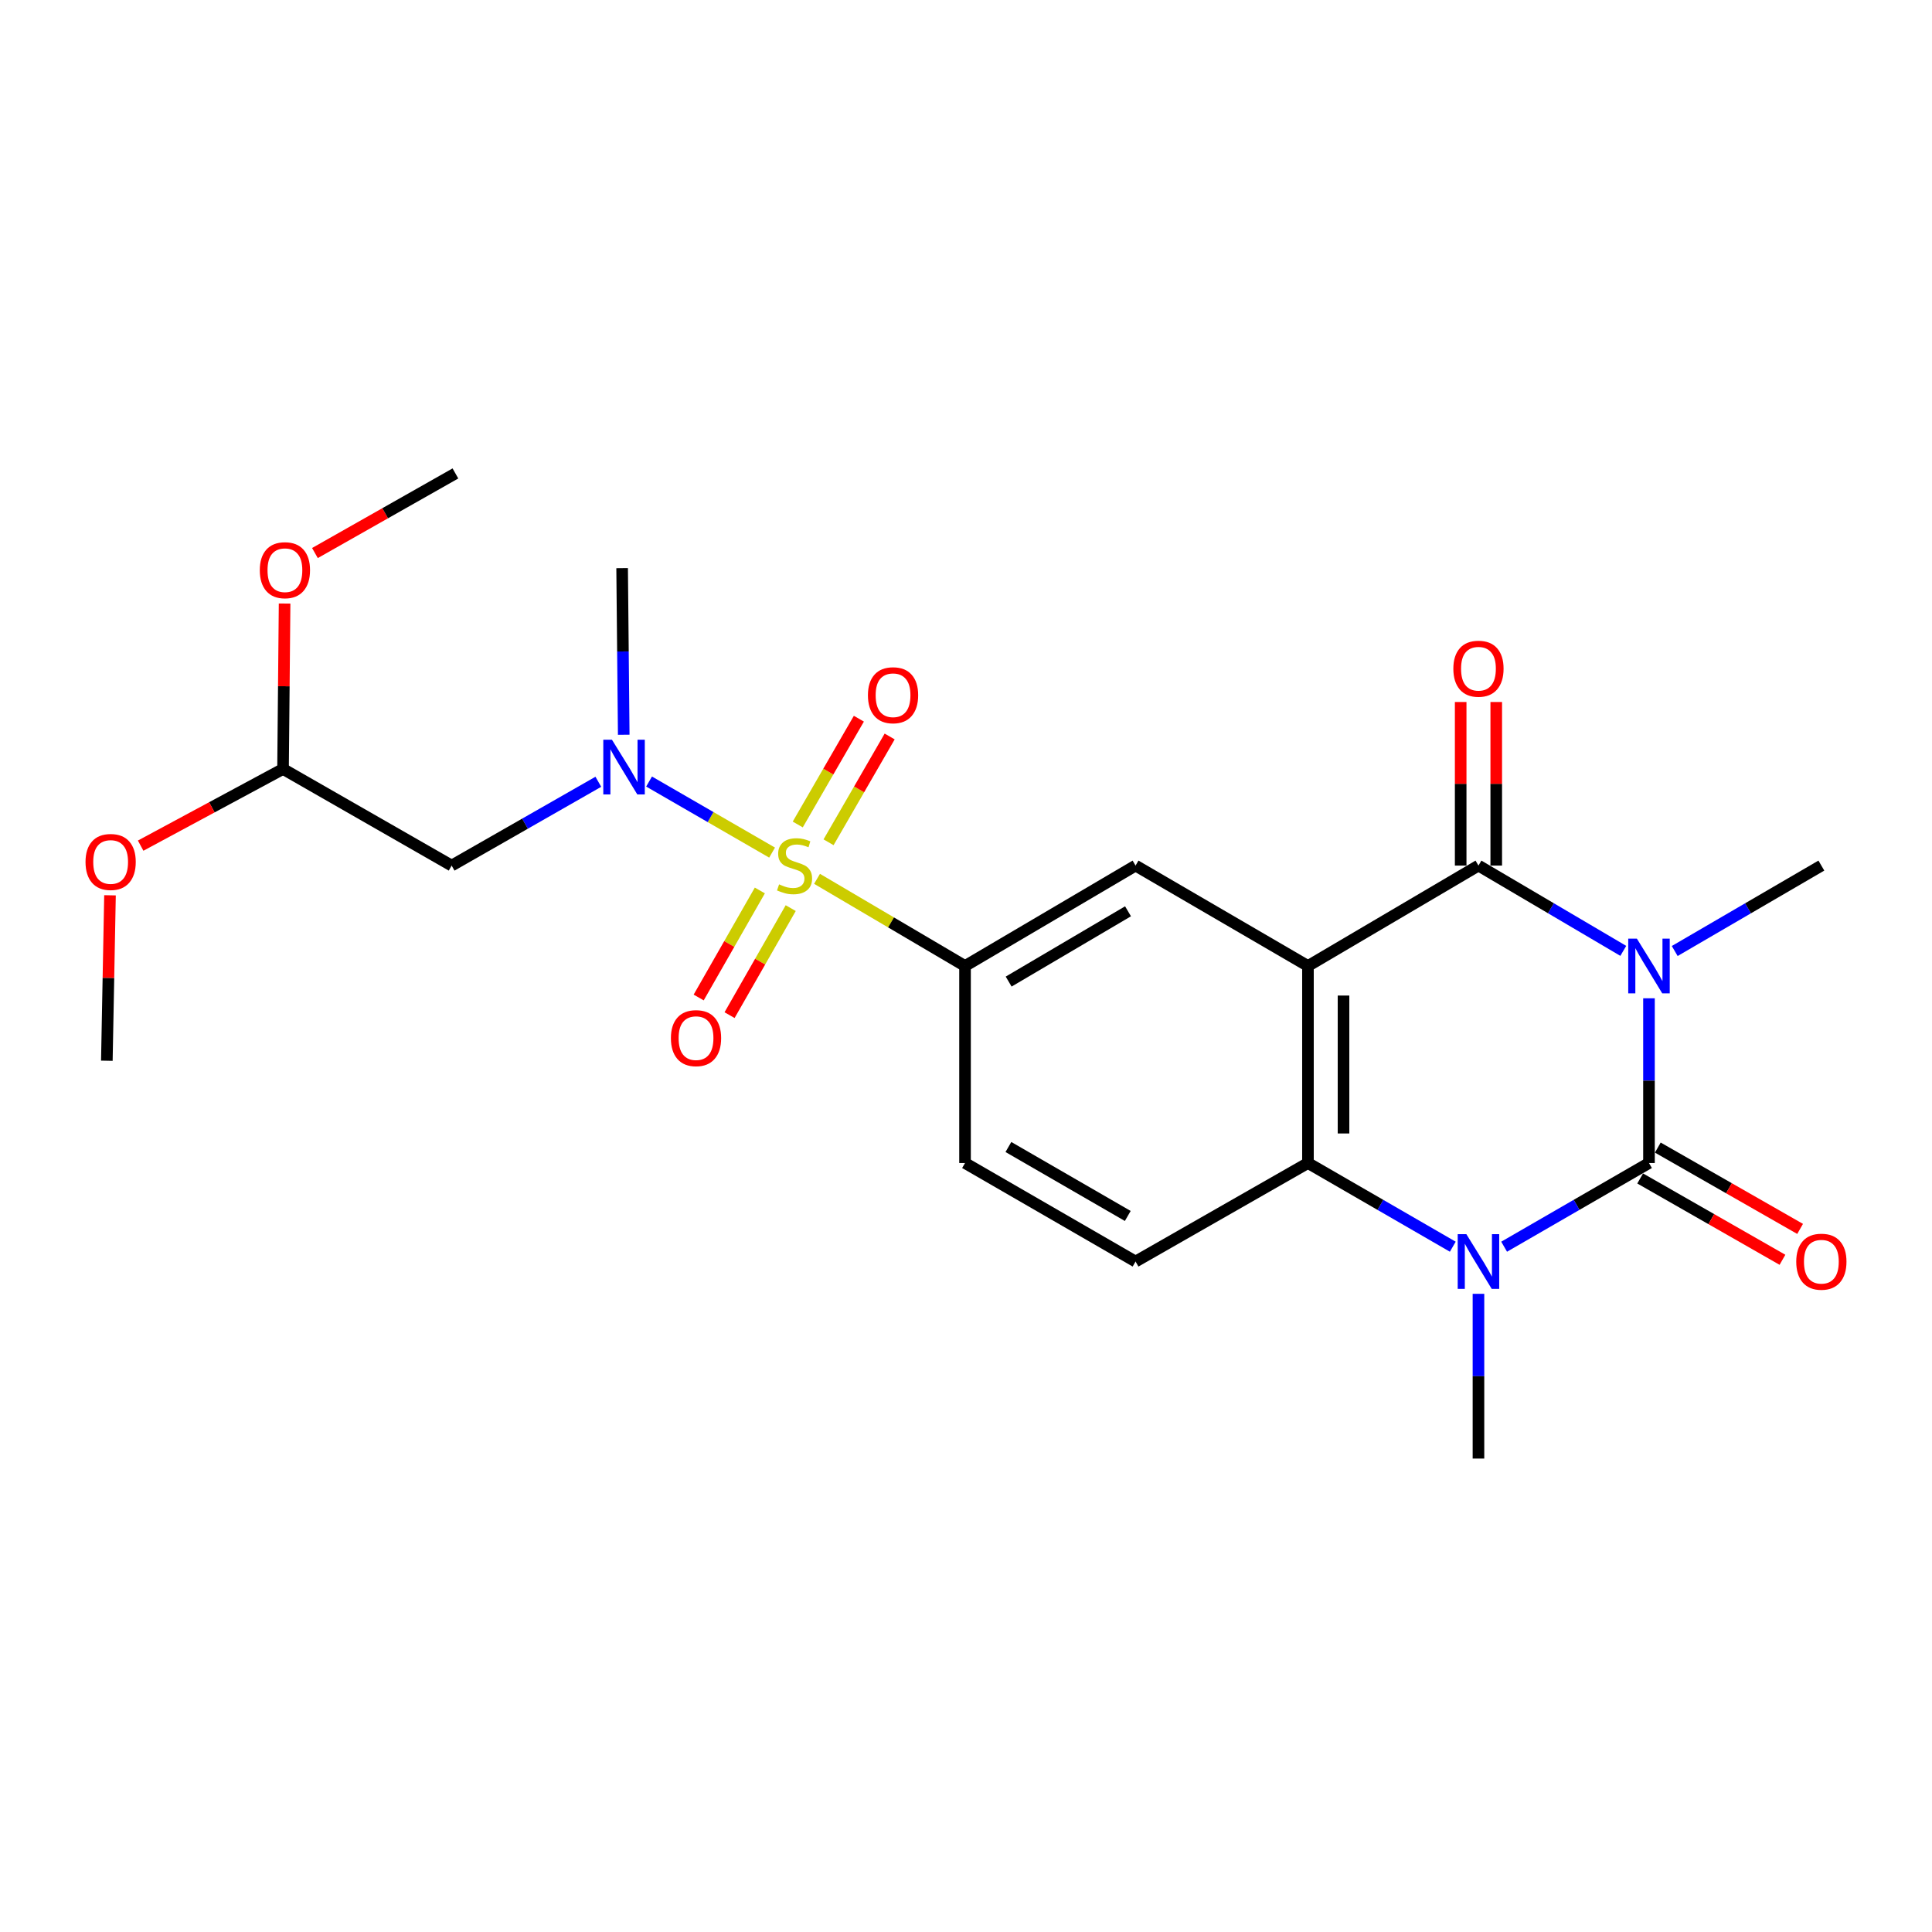 <?xml version='1.0' encoding='iso-8859-1'?>
<svg version='1.1' baseProfile='full'
              xmlns='http://www.w3.org/2000/svg'
                      xmlns:rdkit='http://www.rdkit.org/xml'
                      xmlns:xlink='http://www.w3.org/1999/xlink'
                  xml:space='preserve'
width='1000px' height='1000px' viewBox='0 0 1000 1000'>
<!-- END OF HEADER -->
<rect style='opacity:1.0;fill:#FFFFFF;stroke:none' width='1000' height='1000' x='0' y='0'> </rect>
<path class='bond-0' d='M 853.51,516.709 L 853.51,559.343' style='fill:none;fill-rule:evenodd;stroke:#0000FF;stroke-width:6px;stroke-linecap:butt;stroke-linejoin:miter;stroke-opacity:1' />
<path class='bond-0' d='M 853.51,559.343 L 853.51,601.978' style='fill:none;fill-rule:evenodd;stroke:#000000;stroke-width:6px;stroke-linecap:butt;stroke-linejoin:miter;stroke-opacity:1' />
<path class='bond-3' d='M 840.21,492.168 L 802.729,470.096' style='fill:none;fill-rule:evenodd;stroke:#0000FF;stroke-width:6px;stroke-linecap:butt;stroke-linejoin:miter;stroke-opacity:1' />
<path class='bond-3' d='M 802.729,470.096 L 765.248,448.024' style='fill:none;fill-rule:evenodd;stroke:#000000;stroke-width:6px;stroke-linecap:butt;stroke-linejoin:miter;stroke-opacity:1' />
<path class='bond-17' d='M 866.832,492.24 L 904.783,470.132' style='fill:none;fill-rule:evenodd;stroke:#0000FF;stroke-width:6px;stroke-linecap:butt;stroke-linejoin:miter;stroke-opacity:1' />
<path class='bond-17' d='M 904.783,470.132 L 942.734,448.024' style='fill:none;fill-rule:evenodd;stroke:#000000;stroke-width:6px;stroke-linecap:butt;stroke-linejoin:miter;stroke-opacity:1' />
<path class='bond-4' d='M 853.51,601.978 L 816.023,623.636' style='fill:none;fill-rule:evenodd;stroke:#000000;stroke-width:6px;stroke-linecap:butt;stroke-linejoin:miter;stroke-opacity:1' />
<path class='bond-4' d='M 816.023,623.636 L 778.536,645.294' style='fill:none;fill-rule:evenodd;stroke:#0000FF;stroke-width:6px;stroke-linecap:butt;stroke-linejoin:miter;stroke-opacity:1' />
<path class='bond-13' d='M 848.943,609.969 L 885.77,631.017' style='fill:none;fill-rule:evenodd;stroke:#000000;stroke-width:6px;stroke-linecap:butt;stroke-linejoin:miter;stroke-opacity:1' />
<path class='bond-13' d='M 885.77,631.017 L 922.598,652.065' style='fill:none;fill-rule:evenodd;stroke:#FF0000;stroke-width:6px;stroke-linecap:butt;stroke-linejoin:miter;stroke-opacity:1' />
<path class='bond-13' d='M 858.078,593.986 L 894.905,615.034' style='fill:none;fill-rule:evenodd;stroke:#000000;stroke-width:6px;stroke-linecap:butt;stroke-linejoin:miter;stroke-opacity:1' />
<path class='bond-13' d='M 894.905,615.034 L 931.733,636.082' style='fill:none;fill-rule:evenodd;stroke:#FF0000;stroke-width:6px;stroke-linecap:butt;stroke-linejoin:miter;stroke-opacity:1' />
<path class='bond-1' d='M 422.897,454.881 L 461.198,477.44' style='fill:none;fill-rule:evenodd;stroke:#CCCC00;stroke-width:6px;stroke-linecap:butt;stroke-linejoin:miter;stroke-opacity:1' />
<path class='bond-1' d='M 461.198,477.44 L 499.499,500' style='fill:none;fill-rule:evenodd;stroke:#000000;stroke-width:6px;stroke-linecap:butt;stroke-linejoin:miter;stroke-opacity:1' />
<path class='bond-6' d='M 399.629,441.307 L 367.793,422.915' style='fill:none;fill-rule:evenodd;stroke:#CCCC00;stroke-width:6px;stroke-linecap:butt;stroke-linejoin:miter;stroke-opacity:1' />
<path class='bond-6' d='M 367.793,422.915 L 335.957,404.523' style='fill:none;fill-rule:evenodd;stroke:#0000FF;stroke-width:6px;stroke-linecap:butt;stroke-linejoin:miter;stroke-opacity:1' />
<path class='bond-11' d='M 393.293,460.907 L 377.464,488.606' style='fill:none;fill-rule:evenodd;stroke:#CCCC00;stroke-width:6px;stroke-linecap:butt;stroke-linejoin:miter;stroke-opacity:1' />
<path class='bond-11' d='M 377.464,488.606 L 361.636,516.304' style='fill:none;fill-rule:evenodd;stroke:#FF0000;stroke-width:6px;stroke-linecap:butt;stroke-linejoin:miter;stroke-opacity:1' />
<path class='bond-11' d='M 409.277,470.041 L 393.448,497.74' style='fill:none;fill-rule:evenodd;stroke:#CCCC00;stroke-width:6px;stroke-linecap:butt;stroke-linejoin:miter;stroke-opacity:1' />
<path class='bond-11' d='M 393.448,497.74 L 377.619,525.438' style='fill:none;fill-rule:evenodd;stroke:#FF0000;stroke-width:6px;stroke-linecap:butt;stroke-linejoin:miter;stroke-opacity:1' />
<path class='bond-12' d='M 428.856,435.961 L 444.673,408.582' style='fill:none;fill-rule:evenodd;stroke:#CCCC00;stroke-width:6px;stroke-linecap:butt;stroke-linejoin:miter;stroke-opacity:1' />
<path class='bond-12' d='M 444.673,408.582 L 460.49,381.203' style='fill:none;fill-rule:evenodd;stroke:#FF0000;stroke-width:6px;stroke-linecap:butt;stroke-linejoin:miter;stroke-opacity:1' />
<path class='bond-12' d='M 412.916,426.752 L 428.732,399.373' style='fill:none;fill-rule:evenodd;stroke:#CCCC00;stroke-width:6px;stroke-linecap:butt;stroke-linejoin:miter;stroke-opacity:1' />
<path class='bond-12' d='M 428.732,399.373 L 444.549,371.994' style='fill:none;fill-rule:evenodd;stroke:#FF0000;stroke-width:6px;stroke-linecap:butt;stroke-linejoin:miter;stroke-opacity:1' />
<path class='bond-2' d='M 676.996,500 L 765.248,448.024' style='fill:none;fill-rule:evenodd;stroke:#000000;stroke-width:6px;stroke-linecap:butt;stroke-linejoin:miter;stroke-opacity:1' />
<path class='bond-5' d='M 676.996,500 L 676.996,601.978' style='fill:none;fill-rule:evenodd;stroke:#000000;stroke-width:6px;stroke-linecap:butt;stroke-linejoin:miter;stroke-opacity:1' />
<path class='bond-5' d='M 695.405,515.297 L 695.405,586.681' style='fill:none;fill-rule:evenodd;stroke:#000000;stroke-width:6px;stroke-linecap:butt;stroke-linejoin:miter;stroke-opacity:1' />
<path class='bond-8' d='M 676.996,500 L 587.761,448.024' style='fill:none;fill-rule:evenodd;stroke:#000000;stroke-width:6px;stroke-linecap:butt;stroke-linejoin:miter;stroke-opacity:1' />
<path class='bond-14' d='M 774.453,448.024 L 774.453,405.69' style='fill:none;fill-rule:evenodd;stroke:#000000;stroke-width:6px;stroke-linecap:butt;stroke-linejoin:miter;stroke-opacity:1' />
<path class='bond-14' d='M 774.453,405.69 L 774.453,363.356' style='fill:none;fill-rule:evenodd;stroke:#FF0000;stroke-width:6px;stroke-linecap:butt;stroke-linejoin:miter;stroke-opacity:1' />
<path class='bond-14' d='M 756.043,448.024 L 756.043,405.69' style='fill:none;fill-rule:evenodd;stroke:#000000;stroke-width:6px;stroke-linecap:butt;stroke-linejoin:miter;stroke-opacity:1' />
<path class='bond-14' d='M 756.043,405.69 L 756.043,363.356' style='fill:none;fill-rule:evenodd;stroke:#FF0000;stroke-width:6px;stroke-linecap:butt;stroke-linejoin:miter;stroke-opacity:1' />
<path class='bond-18' d='M 765.248,669.681 L 765.248,712.315' style='fill:none;fill-rule:evenodd;stroke:#0000FF;stroke-width:6px;stroke-linecap:butt;stroke-linejoin:miter;stroke-opacity:1' />
<path class='bond-18' d='M 765.248,712.315 L 765.248,754.949' style='fill:none;fill-rule:evenodd;stroke:#000000;stroke-width:6px;stroke-linecap:butt;stroke-linejoin:miter;stroke-opacity:1' />
<path class='bond-24' d='M 751.96,645.293 L 714.478,623.635' style='fill:none;fill-rule:evenodd;stroke:#0000FF;stroke-width:6px;stroke-linecap:butt;stroke-linejoin:miter;stroke-opacity:1' />
<path class='bond-24' d='M 714.478,623.635 L 676.996,601.978' style='fill:none;fill-rule:evenodd;stroke:#000000;stroke-width:6px;stroke-linecap:butt;stroke-linejoin:miter;stroke-opacity:1' />
<path class='bond-10' d='M 676.996,601.978 L 587.761,652.971' style='fill:none;fill-rule:evenodd;stroke:#000000;stroke-width:6px;stroke-linecap:butt;stroke-linejoin:miter;stroke-opacity:1' />
<path class='bond-9' d='M 309.695,404.645 L 271.733,426.335' style='fill:none;fill-rule:evenodd;stroke:#0000FF;stroke-width:6px;stroke-linecap:butt;stroke-linejoin:miter;stroke-opacity:1' />
<path class='bond-9' d='M 271.733,426.335 L 233.77,448.024' style='fill:none;fill-rule:evenodd;stroke:#000000;stroke-width:6px;stroke-linecap:butt;stroke-linejoin:miter;stroke-opacity:1' />
<path class='bond-19' d='M 322.843,380.306 L 322.428,337.189' style='fill:none;fill-rule:evenodd;stroke:#0000FF;stroke-width:6px;stroke-linecap:butt;stroke-linejoin:miter;stroke-opacity:1' />
<path class='bond-19' d='M 322.428,337.189 L 322.012,294.071' style='fill:none;fill-rule:evenodd;stroke:#000000;stroke-width:6px;stroke-linecap:butt;stroke-linejoin:miter;stroke-opacity:1' />
<path class='bond-7' d='M 499.499,500 L 587.761,448.024' style='fill:none;fill-rule:evenodd;stroke:#000000;stroke-width:6px;stroke-linecap:butt;stroke-linejoin:miter;stroke-opacity:1' />
<path class='bond-7' d='M 522.08,508.067 L 583.863,471.684' style='fill:none;fill-rule:evenodd;stroke:#000000;stroke-width:6px;stroke-linecap:butt;stroke-linejoin:miter;stroke-opacity:1' />
<path class='bond-15' d='M 499.499,500 L 499.499,601.978' style='fill:none;fill-rule:evenodd;stroke:#000000;stroke-width:6px;stroke-linecap:butt;stroke-linejoin:miter;stroke-opacity:1' />
<path class='bond-16' d='M 233.77,448.024 L 146.5,398.022' style='fill:none;fill-rule:evenodd;stroke:#000000;stroke-width:6px;stroke-linecap:butt;stroke-linejoin:miter;stroke-opacity:1' />
<path class='bond-25' d='M 587.761,652.971 L 499.499,601.978' style='fill:none;fill-rule:evenodd;stroke:#000000;stroke-width:6px;stroke-linecap:butt;stroke-linejoin:miter;stroke-opacity:1' />
<path class='bond-25' d='M 583.732,629.382 L 521.948,593.686' style='fill:none;fill-rule:evenodd;stroke:#000000;stroke-width:6px;stroke-linecap:butt;stroke-linejoin:miter;stroke-opacity:1' />
<path class='bond-20' d='M 146.5,398.022 L 109.65,417.865' style='fill:none;fill-rule:evenodd;stroke:#000000;stroke-width:6px;stroke-linecap:butt;stroke-linejoin:miter;stroke-opacity:1' />
<path class='bond-20' d='M 109.65,417.865 L 72.799,437.707' style='fill:none;fill-rule:evenodd;stroke:#FF0000;stroke-width:6px;stroke-linecap:butt;stroke-linejoin:miter;stroke-opacity:1' />
<path class='bond-21' d='M 146.5,398.022 L 146.904,355.205' style='fill:none;fill-rule:evenodd;stroke:#000000;stroke-width:6px;stroke-linecap:butt;stroke-linejoin:miter;stroke-opacity:1' />
<path class='bond-21' d='M 146.904,355.205 L 147.308,312.387' style='fill:none;fill-rule:evenodd;stroke:#FF0000;stroke-width:6px;stroke-linecap:butt;stroke-linejoin:miter;stroke-opacity:1' />
<path class='bond-22' d='M 56.935,463.405 L 56.118,506.218' style='fill:none;fill-rule:evenodd;stroke:#FF0000;stroke-width:6px;stroke-linecap:butt;stroke-linejoin:miter;stroke-opacity:1' />
<path class='bond-22' d='M 56.118,506.218 L 55.302,549.03' style='fill:none;fill-rule:evenodd;stroke:#000000;stroke-width:6px;stroke-linecap:butt;stroke-linejoin:miter;stroke-opacity:1' />
<path class='bond-23' d='M 163.007,286.251 L 199.365,265.651' style='fill:none;fill-rule:evenodd;stroke:#FF0000;stroke-width:6px;stroke-linecap:butt;stroke-linejoin:miter;stroke-opacity:1' />
<path class='bond-23' d='M 199.365,265.651 L 235.724,245.051' style='fill:none;fill-rule:evenodd;stroke:#000000;stroke-width:6px;stroke-linecap:butt;stroke-linejoin:miter;stroke-opacity:1' />
<path  class='atom-0' d='M 847.25 485.84
L 856.53 500.84
Q 857.45 502.32, 858.93 505
Q 860.41 507.68, 860.49 507.84
L 860.49 485.84
L 864.25 485.84
L 864.25 514.16
L 860.37 514.16
L 850.41 497.76
Q 849.25 495.84, 848.01 493.64
Q 846.81 491.44, 846.45 490.76
L 846.45 514.16
L 842.77 514.16
L 842.77 485.84
L 847.25 485.84
' fill='#0000FF'/>
<path  class='atom-2' d='M 403.257 457.744
Q 403.577 457.864, 404.897 458.424
Q 406.217 458.984, 407.657 459.344
Q 409.137 459.664, 410.577 459.664
Q 413.257 459.664, 414.817 458.384
Q 416.377 457.064, 416.377 454.784
Q 416.377 453.224, 415.577 452.264
Q 414.817 451.304, 413.617 450.784
Q 412.417 450.264, 410.417 449.664
Q 407.897 448.904, 406.377 448.184
Q 404.897 447.464, 403.817 445.944
Q 402.777 444.424, 402.777 441.864
Q 402.777 438.304, 405.177 436.104
Q 407.617 433.904, 412.417 433.904
Q 415.697 433.904, 419.417 435.464
L 418.497 438.544
Q 415.097 437.144, 412.537 437.144
Q 409.777 437.144, 408.257 438.304
Q 406.737 439.424, 406.777 441.384
Q 406.777 442.904, 407.537 443.824
Q 408.337 444.744, 409.457 445.264
Q 410.617 445.784, 412.537 446.384
Q 415.097 447.184, 416.617 447.984
Q 418.137 448.784, 419.217 450.424
Q 420.337 452.024, 420.337 454.784
Q 420.337 458.704, 417.697 460.824
Q 415.097 462.904, 410.737 462.904
Q 408.217 462.904, 406.297 462.344
Q 404.417 461.824, 402.177 460.904
L 403.257 457.744
' fill='#CCCC00'/>
<path  class='atom-5' d='M 758.988 638.811
L 768.268 653.811
Q 769.188 655.291, 770.668 657.971
Q 772.148 660.651, 772.228 660.811
L 772.228 638.811
L 775.988 638.811
L 775.988 667.131
L 772.108 667.131
L 762.148 650.731
Q 760.988 648.811, 759.748 646.611
Q 758.548 644.411, 758.188 643.731
L 758.188 667.131
L 754.508 667.131
L 754.508 638.811
L 758.988 638.811
' fill='#0000FF'/>
<path  class='atom-7' d='M 316.744 382.881
L 326.024 397.881
Q 326.944 399.361, 328.424 402.041
Q 329.904 404.721, 329.984 404.881
L 329.984 382.881
L 333.744 382.881
L 333.744 411.201
L 329.864 411.201
L 319.904 394.801
Q 318.744 392.881, 317.504 390.681
Q 316.304 388.481, 315.944 387.801
L 315.944 411.201
L 312.264 411.201
L 312.264 382.881
L 316.744 382.881
' fill='#0000FF'/>
<path  class='atom-12' d='M 347.263 537.338
Q 347.263 530.538, 350.623 526.738
Q 353.983 522.938, 360.263 522.938
Q 366.543 522.938, 369.903 526.738
Q 373.263 530.538, 373.263 537.338
Q 373.263 544.218, 369.863 548.138
Q 366.463 552.018, 360.263 552.018
Q 354.023 552.018, 350.623 548.138
Q 347.263 544.258, 347.263 537.338
M 360.263 548.818
Q 364.583 548.818, 366.903 545.938
Q 369.263 543.018, 369.263 537.338
Q 369.263 531.778, 366.903 528.978
Q 364.583 526.138, 360.263 526.138
Q 355.943 526.138, 353.583 528.938
Q 351.263 531.738, 351.263 537.338
Q 351.263 543.058, 353.583 545.938
Q 355.943 548.818, 360.263 548.818
' fill='#FF0000'/>
<path  class='atom-13' d='M 449.24 359.852
Q 449.24 353.052, 452.6 349.252
Q 455.96 345.452, 462.24 345.452
Q 468.52 345.452, 471.88 349.252
Q 475.24 353.052, 475.24 359.852
Q 475.24 366.732, 471.84 370.652
Q 468.44 374.532, 462.24 374.532
Q 456 374.532, 452.6 370.652
Q 449.24 366.772, 449.24 359.852
M 462.24 371.332
Q 466.56 371.332, 468.88 368.452
Q 471.24 365.532, 471.24 359.852
Q 471.24 354.292, 468.88 351.492
Q 466.56 348.652, 462.24 348.652
Q 457.92 348.652, 455.56 351.452
Q 453.24 354.252, 453.24 359.852
Q 453.24 365.572, 455.56 368.452
Q 457.92 371.332, 462.24 371.332
' fill='#FF0000'/>
<path  class='atom-14' d='M 929.734 653.051
Q 929.734 646.251, 933.094 642.451
Q 936.454 638.651, 942.734 638.651
Q 949.014 638.651, 952.374 642.451
Q 955.734 646.251, 955.734 653.051
Q 955.734 659.931, 952.334 663.851
Q 948.934 667.731, 942.734 667.731
Q 936.494 667.731, 933.094 663.851
Q 929.734 659.971, 929.734 653.051
M 942.734 664.531
Q 947.054 664.531, 949.374 661.651
Q 951.734 658.731, 951.734 653.051
Q 951.734 647.491, 949.374 644.691
Q 947.054 641.851, 942.734 641.851
Q 938.414 641.851, 936.054 644.651
Q 933.734 647.451, 933.734 653.051
Q 933.734 658.771, 936.054 661.651
Q 938.414 664.531, 942.734 664.531
' fill='#FF0000'/>
<path  class='atom-15' d='M 752.248 346.127
Q 752.248 339.327, 755.608 335.527
Q 758.968 331.727, 765.248 331.727
Q 771.528 331.727, 774.888 335.527
Q 778.248 339.327, 778.248 346.127
Q 778.248 353.007, 774.848 356.927
Q 771.448 360.807, 765.248 360.807
Q 759.008 360.807, 755.608 356.927
Q 752.248 353.047, 752.248 346.127
M 765.248 357.607
Q 769.568 357.607, 771.888 354.727
Q 774.248 351.807, 774.248 346.127
Q 774.248 340.567, 771.888 337.767
Q 769.568 334.927, 765.248 334.927
Q 760.928 334.927, 758.568 337.727
Q 756.248 340.527, 756.248 346.127
Q 756.248 351.847, 758.568 354.727
Q 760.928 357.607, 765.248 357.607
' fill='#FF0000'/>
<path  class='atom-21' d='M 44.266 446.151
Q 44.266 439.351, 47.626 435.551
Q 50.986 431.751, 57.266 431.751
Q 63.546 431.751, 66.906 435.551
Q 70.266 439.351, 70.266 446.151
Q 70.266 453.031, 66.866 456.951
Q 63.466 460.831, 57.266 460.831
Q 51.026 460.831, 47.626 456.951
Q 44.266 453.071, 44.266 446.151
M 57.266 457.631
Q 61.586 457.631, 63.906 454.751
Q 66.266 451.831, 66.266 446.151
Q 66.266 440.591, 63.906 437.791
Q 61.586 434.951, 57.266 434.951
Q 52.946 434.951, 50.586 437.751
Q 48.266 440.551, 48.266 446.151
Q 48.266 451.871, 50.586 454.751
Q 52.946 457.631, 57.266 457.631
' fill='#FF0000'/>
<path  class='atom-22' d='M 134.471 295.133
Q 134.471 288.333, 137.831 284.533
Q 141.191 280.733, 147.471 280.733
Q 153.751 280.733, 157.111 284.533
Q 160.471 288.333, 160.471 295.133
Q 160.471 302.013, 157.071 305.933
Q 153.671 309.813, 147.471 309.813
Q 141.231 309.813, 137.831 305.933
Q 134.471 302.053, 134.471 295.133
M 147.471 306.613
Q 151.791 306.613, 154.111 303.733
Q 156.471 300.813, 156.471 295.133
Q 156.471 289.573, 154.111 286.773
Q 151.791 283.933, 147.471 283.933
Q 143.151 283.933, 140.791 286.733
Q 138.471 289.533, 138.471 295.133
Q 138.471 300.853, 140.791 303.733
Q 143.151 306.613, 147.471 306.613
' fill='#FF0000'/>
</svg>
